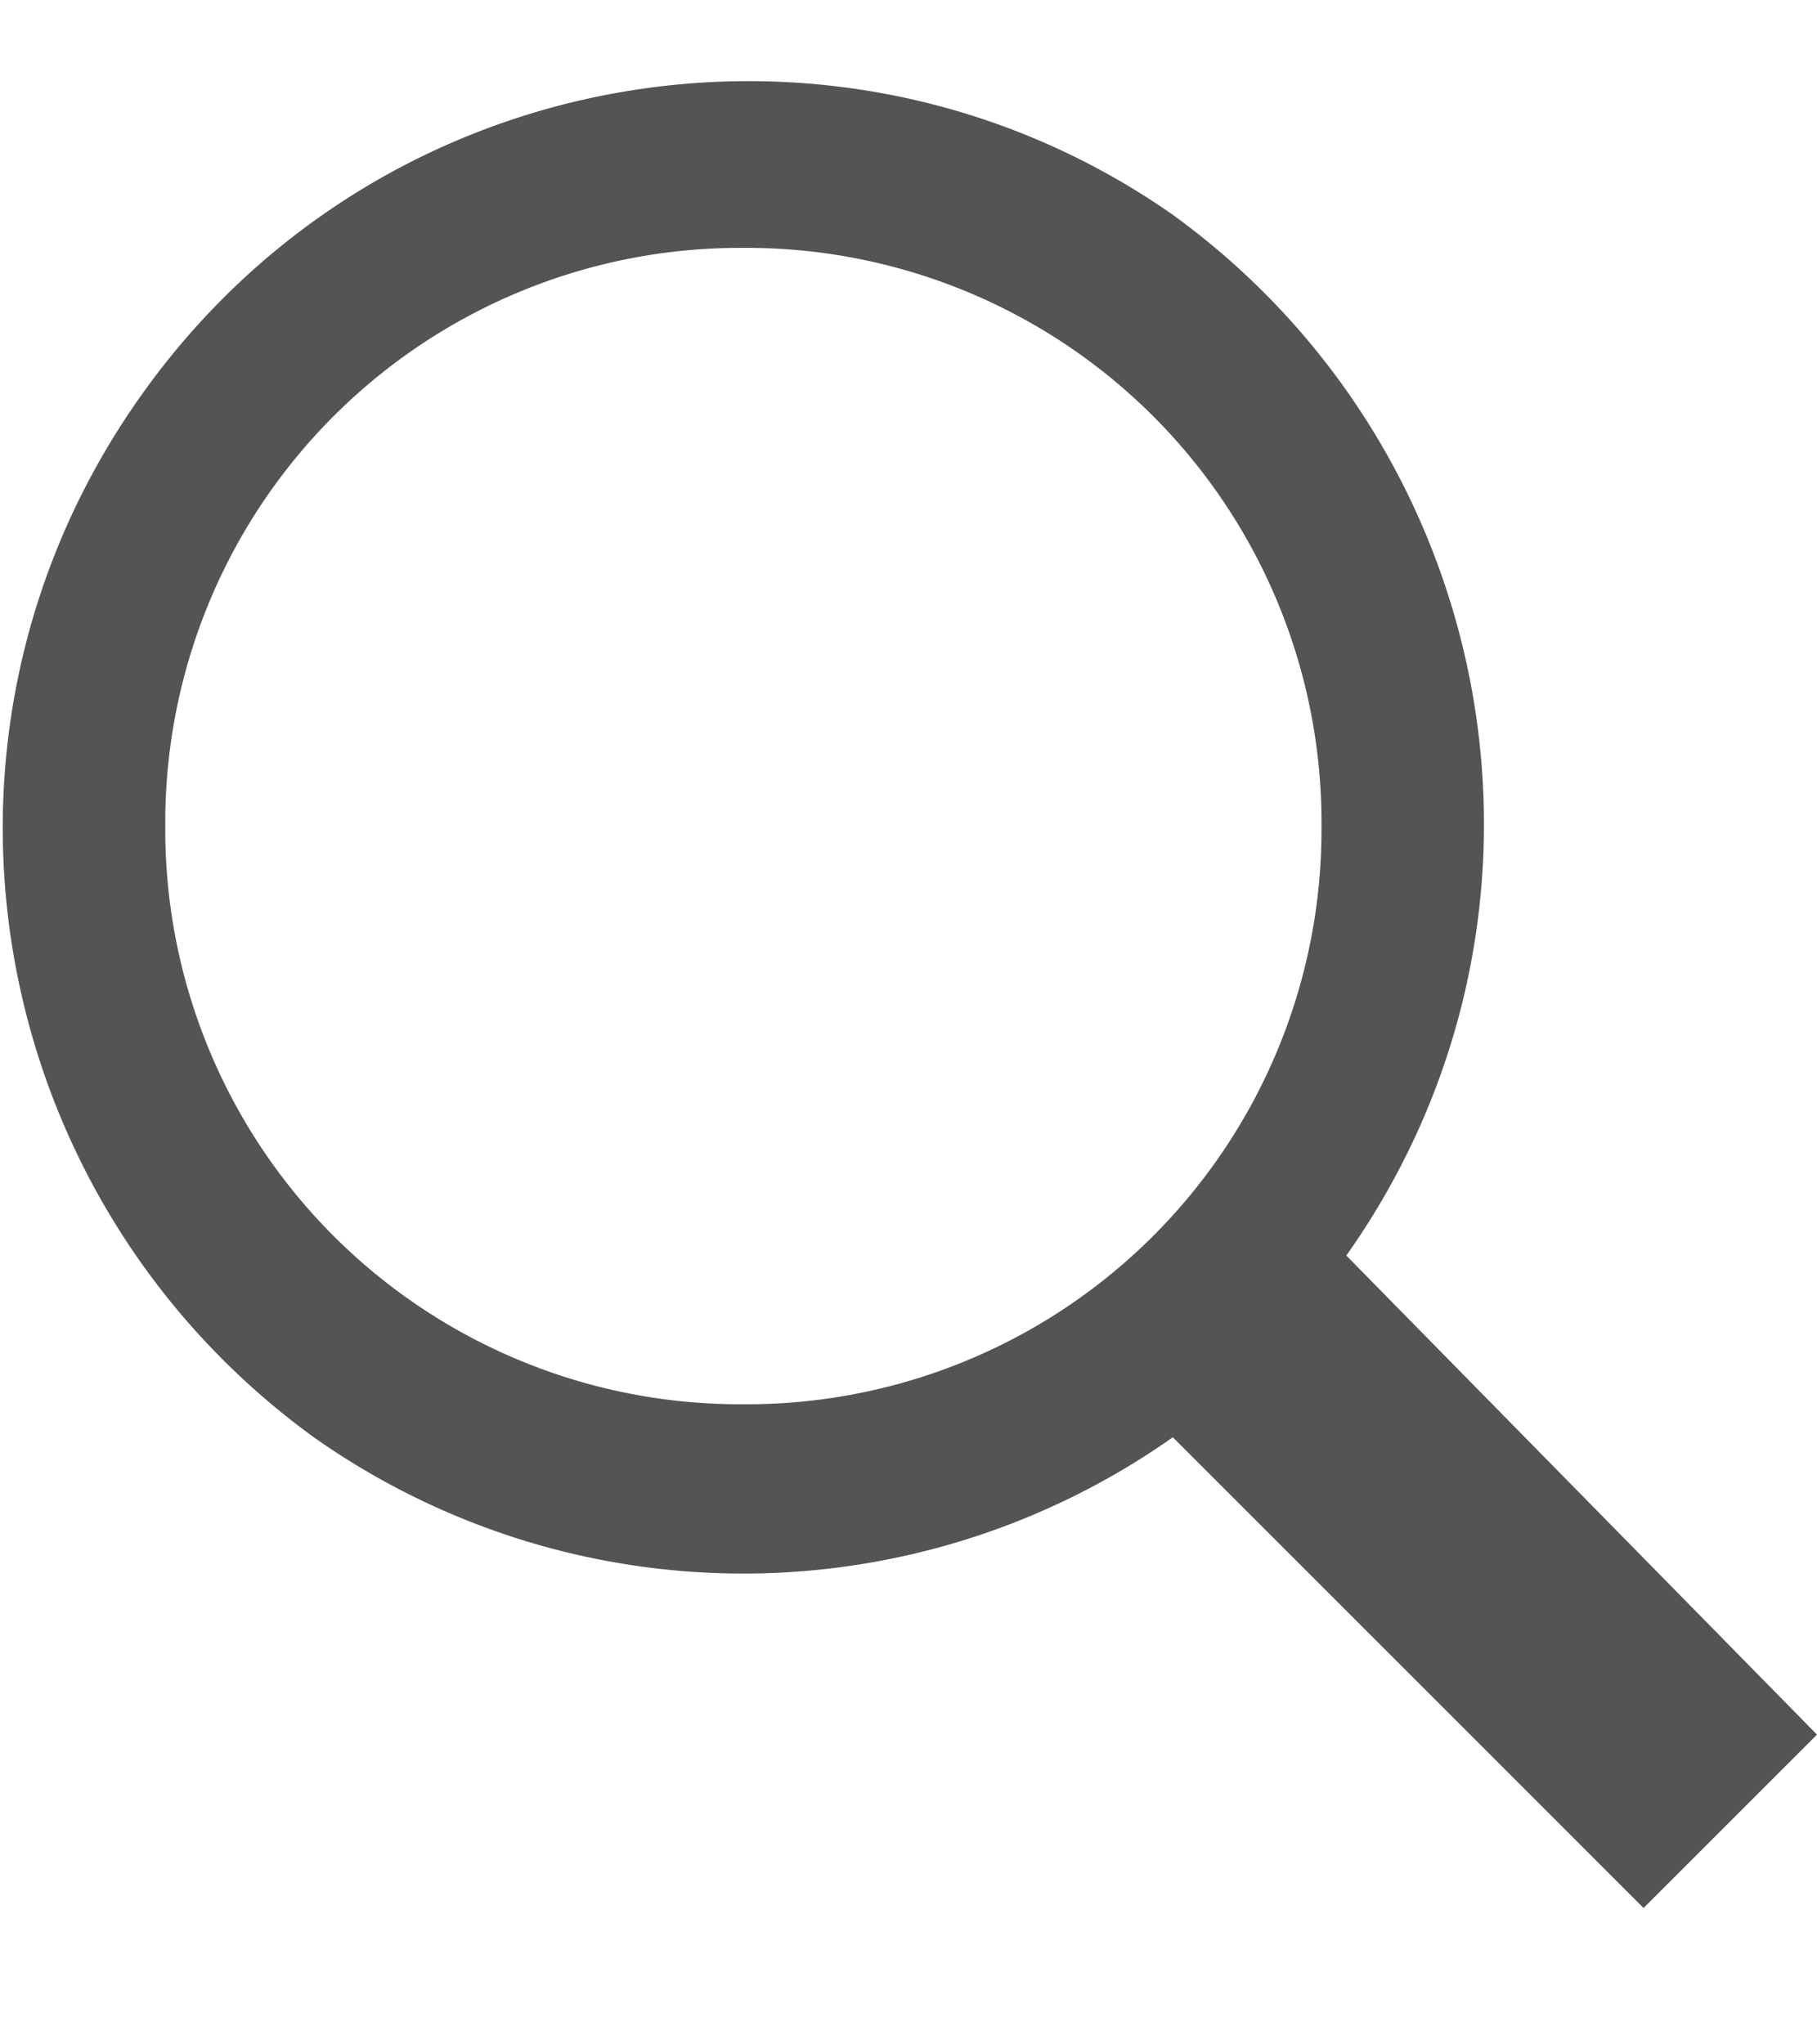 <svg xmlns="http://www.w3.org/2000/svg" width="24" height="27" fill="none"><g clip-path="url(#a)"><path fill="#545454" d="M15.49 2.836C19.856 6 20.946 12.11 17.783 16.582L24 22.909l-2.291 2.29-6.218-6.217a9.839 9.839 0 0 1-11.346 0c-4.363-3.164-5.454-9.273-2.29-13.746C5.017.763 11.126-.218 15.49 2.836ZM2.183 10.91a7.59 7.59 0 0 0 7.636 7.636 7.59 7.59 0 0 0 7.636-7.636 7.59 7.59 0 0 0-7.636-7.636 7.59 7.59 0 0 0-7.636 7.636Z"/></g><defs><clipPath id="a"><path fill="#fff" d="M0 0h24v26.182H0z"/></clipPath></defs></svg>